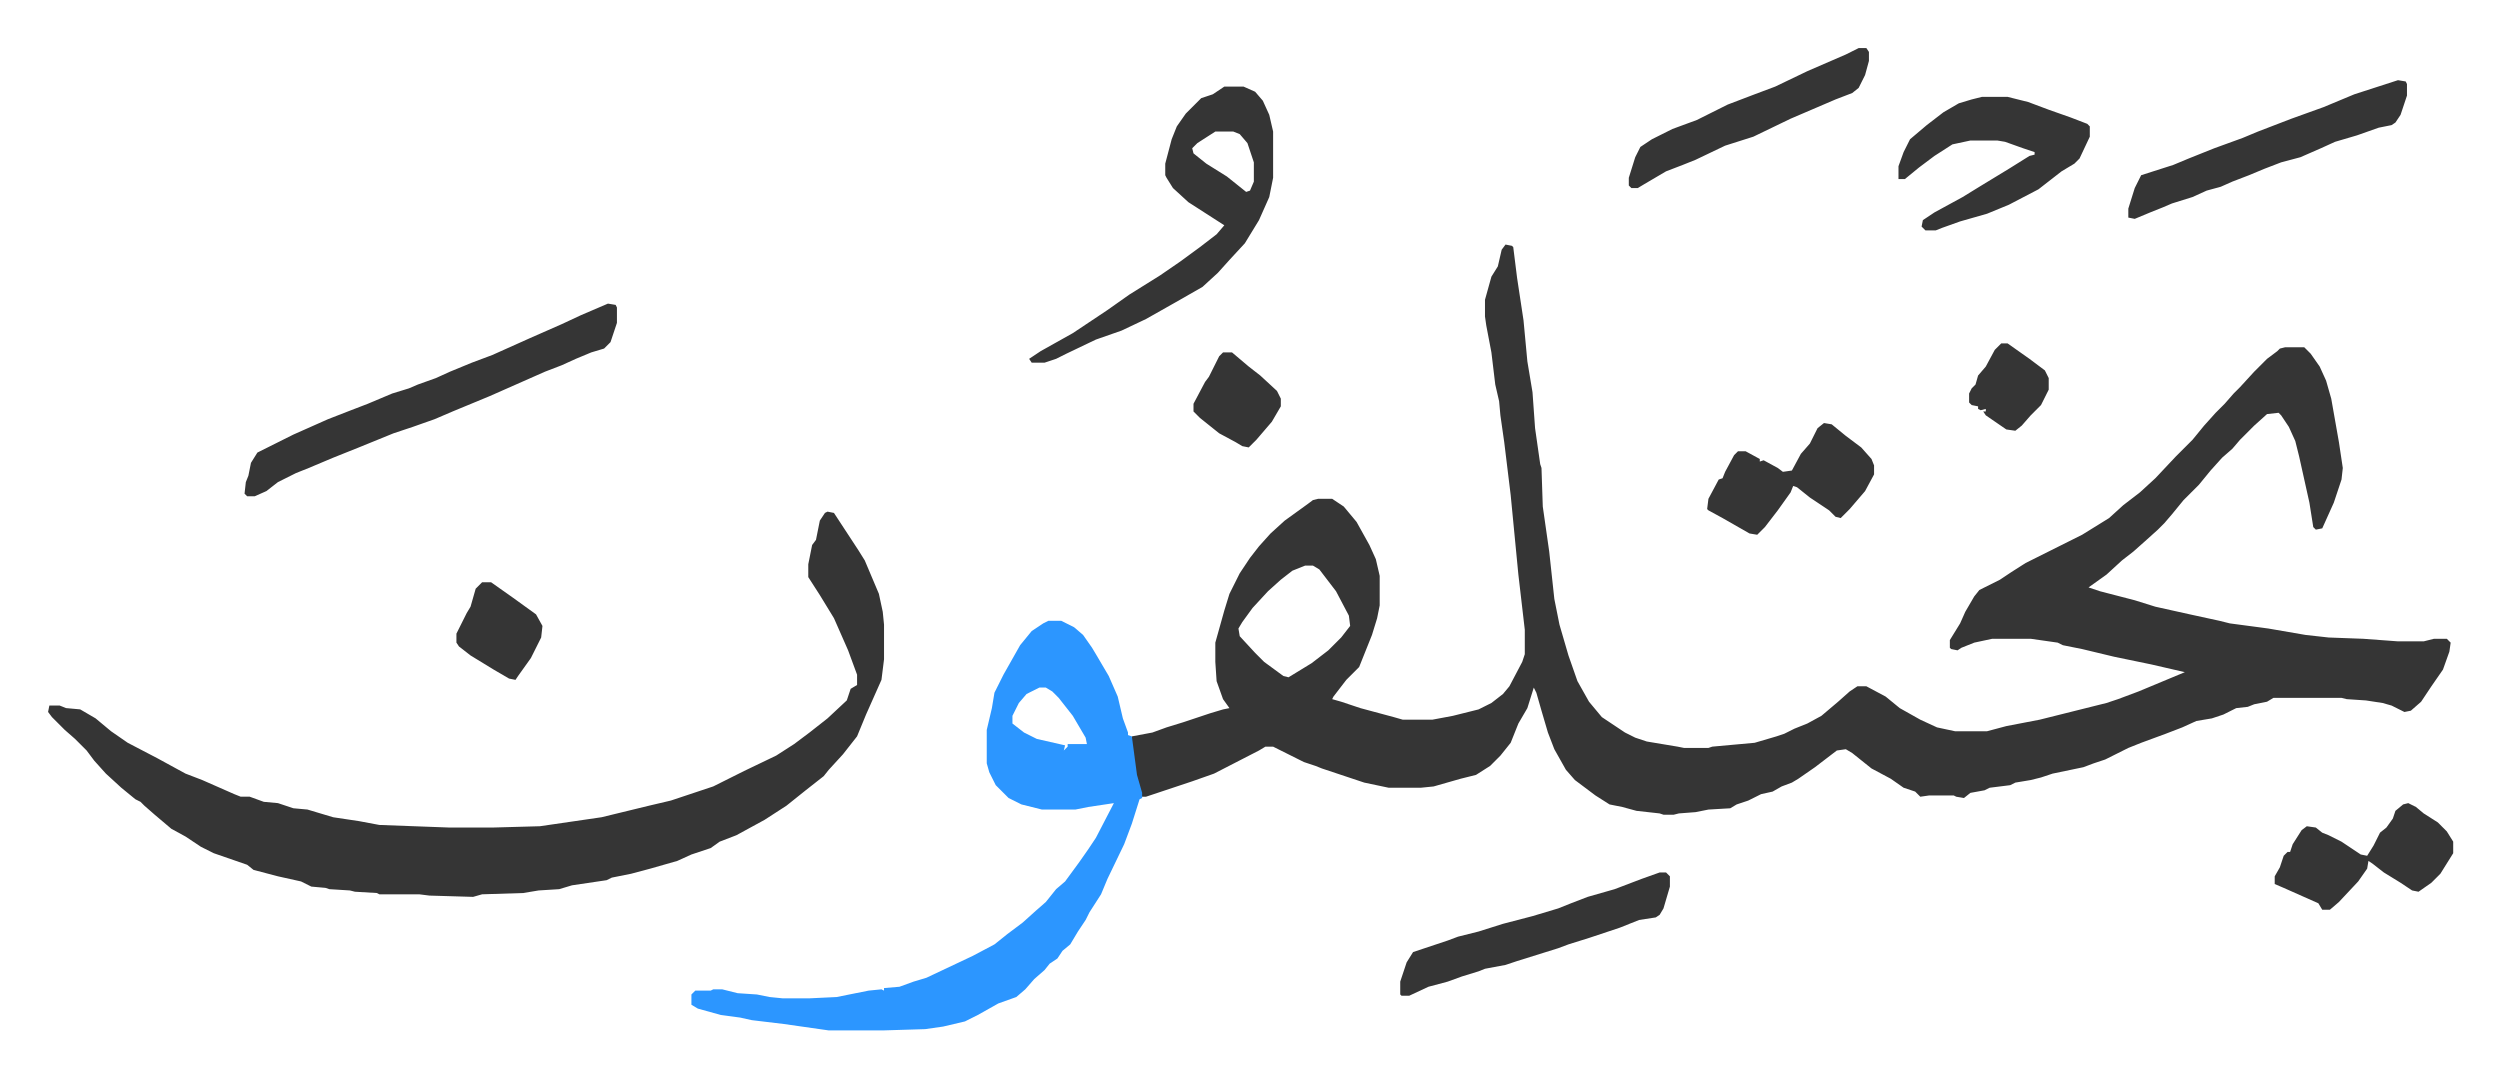 <svg xmlns="http://www.w3.org/2000/svg" role="img" viewBox="-37.44 354.56 1946.88 838.88"><path fill="#353535" id="rule_normal" d="M1135 545l5 1 1 1 3 24 5 33 3 32 4 24 2 28 4 28 1 3 1 30 5 35 4 37 4 20 7 24 7 20 9 16 10 12 18 12 8 4 9 3 24 4 5 1h19l3-1 33-3 17-5 6-2 8-4 10-4 11-6 13-11 9-8 6-4h7l15 8 11 9 16 9 13 6 14 3h25l15-4 26-5 36-9 16-4 9-3 16-6 24-10 12-5-26-6-29-6-25-6-15-3-4-2-21-3h-30l-14 3-10 4-3 2-5-1-1-1v-6l8-13 4-9 7-12 4-5 16-8 9-6 11-7 28-14 16-8 21-13 11-10 13-10 12-11 16-17 13-13 9-11 9-10 7-7 7-8 5-5 11-12 10-10 8-6 2-2 4-1h15l5 5 7 10 5 11 4 14 6 34 3 20-1 9-6 18-9 20-5 1-2-2-3-19-8-36-3-12-5-11-6-9-2-2-9 1-10 9-11 11-6 7-8 7-9 10-9 11-12 12-9 11-6 7-5 5-10 9-9 8-9 7-12 11-14 10 9 3 27 7 16 5 27 6 23 5 8 2 30 4 29 5 18 2 27 1 27 2h20l8-2h10l3 3-1 7-5 14-9 13-8 12-8 7-5 1-10-5-7-2-13-2-15-1-4-1h-53l-5 3-10 2-5 2-9 1-10 5-9 3-12 2-11 5-13 5-19 7-10 4-8 4-10 5-9 3-8 3-24 5-9 3-8 2-12 2-4 2-16 2-4 2-11 2-5 4-6-1-2-1h-19l-7 1-4-4-9-3-10-7-15-8-15-12-5-3-7 1-17 13-13 9-5 3-8 3-7 4-9 2-10 5-9 3-5 3-17 1-10 2-13 1-4 1h-8l-3-1-18-2-11-3-10-2-11-7-16-12-7-8-9-16-5-13-5-17-4-14-2-4-5 16-7 12-6 15-8 10-8 8-11 7-12 3-21 6-10 1h-25l-19-4-33-11-5-2-9-3-12-6-12-6h-6l-5 3-35 18-17 6-27 9-9 3h-3l-5-17-3-22v-8l16-3 11-4 13-4 21-7 10-3 5-1-5-7-5-14-1-15v-15l7-25 4-13 8-16 8-12 7-9 9-10 11-10 18-13 4-3 4-1h11l9 6 10 12 10 18 5 11 3 13v23l-2 10-4 13-10 25-5 5-5 5-10 13-1 2 7 2 15 5 26 7 7 2h23l16-3 20-5 10-5 9-7 5-6 10-19 2-6v-19l-5-43-6-62-5-41-3-21-1-11-3-13-3-25-4-21-1-7v-13l5-18 5-8 3-13zM979 795l-10 4-9 7-10 9-12 13-8 11-3 5 1 6 12 13 7 7 15 11 4 1 18-11 13-10 10-10 7-9-1-8-10-19-13-17-5-3zm-372-42l5 1 19 29 5 8 11 26 3 14 1 10v27l-2 16-12 27-7 17-11 14-11 12-4 5-14 11-15 12-17 11-22 12-13 5-7 5-15 5-11 5-21 6-15 4-15 3-4 2-27 4-10 3-16 1-12 2-32 1-7 2-34-1-8-1h-31l-2-1-17-1-4-1-16-1-3-1-11-1-8-4-18-4-19-5-5-4-26-9-10-5-12-8-11-6-13-11-8-7-3-3-4-2-11-9-12-11-9-10-6-8-9-9-8-7-10-10-3-4 1-5h8l5 2 11 1 12 7 12 10 13 9 23 12 22 12 13 5 25 11 5 2h7l11 4 11 1 12 4 11 1 20 6 20 3 16 3 54 2h35l36-1 48-7 37-9 17-4 33-11 8-4 16-8 25-12 14-9 12-9 14-11 15-14 3-9 5-3v-8l-7-19-11-25-11-18-9-14v-10l3-15 3-4 3-15 4-6z"/><path fill="#2c96ff" id="rule_madd_permissible_2_4_6" d="M779 838h10l10 5 7 6 7 10 3 5 10 17 7 16 4 17 4 11v2l3 1 4 30 4 14v4l-2 1-6 19-6 16-13 27-5 12-9 14-3 6-6 9-6 10-6 5-4 6-6 4-4 5-8 7-7 8-7 6-14 5-16 9-10 5-17 4-14 2-33 1h-42l-21-3-14-2-25-3-9-2-15-2-18-5-5-3v-8l3-3h12l2-1h7l12 3 15 1 10 2 10 1h21l21-1 25-5 10-1 2 1v-2l12-1 11-4 10-3 36-17 17-9 10-8 12-9 10-9 8-7 8-10 7-6 11-15 7-10 6-9 14-27-20 3-10 2h-26l-16-4-10-5-10-10-5-10-2-7v-26l4-17 2-12 7-14 13-23 9-11 9-6zm-7 52l-10 5-6 7-5 10v6l9 7 10 5 22 5-1 4 3-3v-2h15l-1-5-10-17-11-14-5-5-5-3z"/><path fill="#353535" id="rule_normal" d="M916 422h15l9 4 6 7 5 11 3 13v36l-3 15-8 18-11 18-12 13-9 10-12 11-21 12-23 13-19 9-20 7-23 11-8 4-9 3h-10l-2-3 9-6 25-14 15-10 12-8 17-12 24-15 16-11 15-11 13-10 6-7-14-9-14-9-12-11-5-8-1-2v-9l5-19 4-10 7-10 12-12 9-3zm-7 35l-14 9-4 4 1 4 10 8 16 10 15 12 3-1 3-7v-15l-5-15-6-7-5-2zM436 591l6 1 1 2v12l-5 15-5 5-10 3-12 5-11 5-13 5-43 19-29 12-14 6-17 6-15 5-27 11-20 8-19 8-10 4-14 7-9 7-9 4h-6l-2-2 1-9 2-5 2-10 5-8 16-8 12-6 27-12 18-7 13-5 19-8 13-4 7-3 14-5 11-5 17-7 16-6 29-13 25-11 15-7zm1070-161h20l16 4 16 6 17 6 13 5 2 2v8l-8 17-4 4-10 6-18 14-23 12-17 7-21 6-14 5-5 2h-8l-3-3 1-5 9-6 22-12 13-8 23-14 16-10 4-1v-2l-9-3-14-5-6-1h-21l-14 3-14 9-12 9-11 9h-5v-10l4-11 5-10 13-11 13-10 12-7 10-3zm324-13l6 1 1 2v9l-5 15-4 6-3 2-10 2-17 6-17 5-11 5-16 7-15 4-13 5-12 5-13 5-9 4-11 3-11 5-16 5-7 3-10 4-12 5-5-1v-7l5-16 5-10 25-8 12-5 20-8 22-8 12-5 26-10 25-9 24-10zm-575 617h5l3 3v8l-5 17-3 5-3 2-13 2-15 6-24 8-16 5-8 3-32 10-9 3-16 3-5 2-13 4-11 4-15 4-15 7h-6l-1-1v-10l5-15 5-8 27-9 8-3 16-4 19-6 23-6 20-6 10-4 13-5 21-6 21-8zm583-54l6 3 6 5 11 7 7 7 5 8v9l-10 16-7 7-10 7-5-1-9-6-13-8-9-7-3-2-1 6-7 10-15 16-7 6h-6l-3-5-27-12-7-3v-6l4-7 3-9 3-3h2l2-6 7-11 4-3 7 1 5 4 5 2 10 5 15 10 5 1 5-8 5-10 5-4 5-7 2-6 6-5zm-455-296l6 1 11 9 12 9 8 9 2 5v7l-7 13-12 14-7 7-4-1-5-5-15-10-10-8-3-1-2 5-10 14-10 13-6 6-6-1-21-12-11-6-1-1 1-8 8-15 3-1 2-5 7-13 3-3h6l11 6v2l3-1 11 6 4 3 7-1 7-13 7-8 6-12zm27-292h6l2 3v7l-3 11-5 10-5 4-13 5-35 15-29 14-22 7-23 11-10 4-13 5-17 10-5 3h-5l-2-2v-6l5-16 4-8 9-6 16-8 19-7 16-8 8-4 21-8 16-6 25-12 30-13zM338 808h7l17 12 18 13 5 9-1 9-8 16-10 14-2 3-5-1-12-7-18-11-9-7-2-3v-7l8-16 3-5 4-14zm577-179h7l13 11 9 7 13 12 3 6v6l-7 12-12 14-6 6-5-1-5-3-13-7-15-12-5-5v-6l9-17 3-4 8-16zm606-7h5l17 12 12 9 3 6v9l-6 12-8 8-7 8-5 4-7-1-16-11-2-3h2v-2l-4 1-2-1v-2l-5-1-2-2v-7l2-4 3-3 2-7 6-7 7-13z"/></svg>
